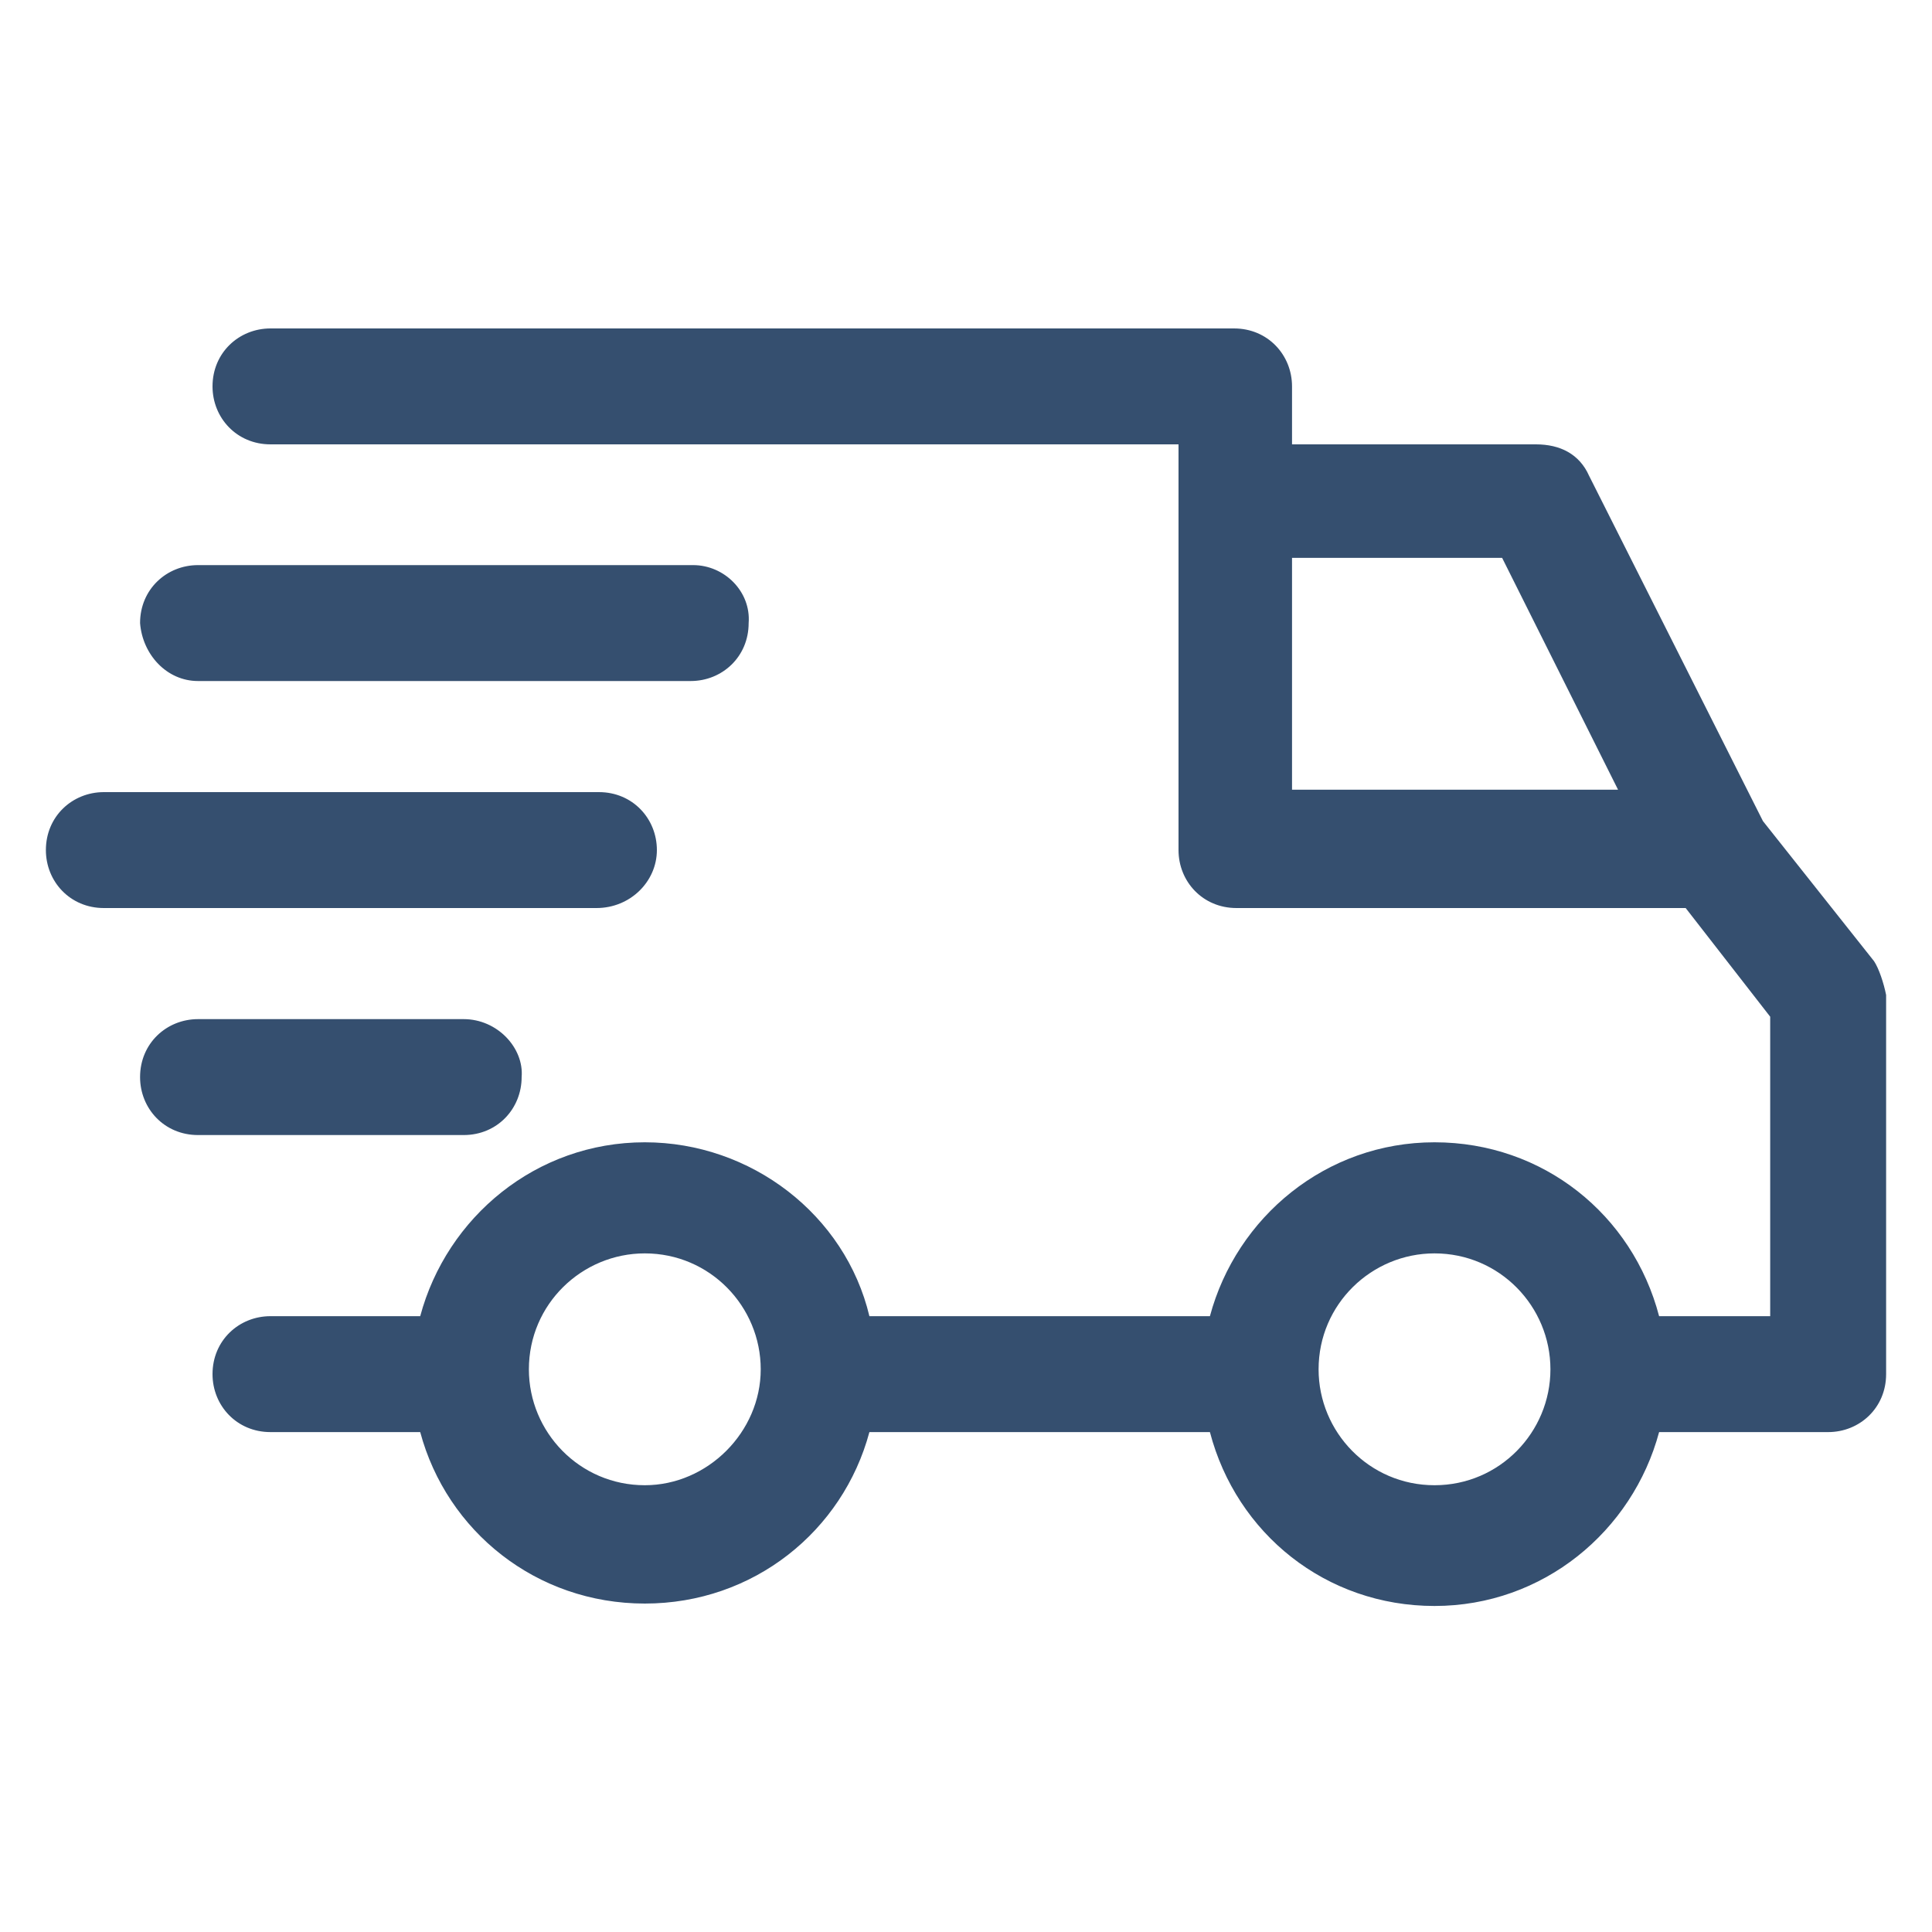 <svg id="_x31__x2C_5" xmlns="http://www.w3.org/2000/svg" viewBox="0 0 80 80"><style>.st0{fill:#354f6f}</style><path class="st0" d="M77.6 39.8L73 34l-7.2-14.3c-.4-.9-1.2-1.3-2.2-1.3H53.5V16c0-1.3-1-2.4-2.4-2.4H11.2c-1.3 0-2.4 1-2.4 2.4 0 1.3 1 2.4 2.4 2.4h37.6v16.8c0 1.3 1 2.4 2.4 2.4h18.6l3.5 4.5v12.4h-4.6c-1.1-4.2-4.8-7.2-9.3-7.2-4.5 0-8.2 3.1-9.3 7.2H36c-1-4.2-4.9-7.2-9.3-7.2-4.5 0-8.2 3.1-9.3 7.2h-6.2c-1.3 0-2.4 1-2.4 2.4 0 1.3 1 2.4 2.4 2.4h6.2c1.1 4.1 4.8 7.1 9.3 7.1 4.5 0 8.2-3 9.3-7.1h14.1c1.1 4.2 4.8 7.2 9.3 7.2 4.5 0 8.2-3.1 9.3-7.2h7c1.3 0 2.4-1 2.4-2.4V41.2c-.1-.5-.3-1.1-.5-1.4zM53.5 23.1h8.7l4.8 9.6H53.5v-9.6zM26.7 61.5c-2.7 0-4.8-2.2-4.8-4.8 0-2.7 2.2-4.8 4.8-4.8 2.7 0 4.8 2.2 4.8 4.8s-2.2 4.8-4.8 4.8zm32.7 0c-2.7 0-4.8-2.2-4.8-4.8 0-2.7 2.2-4.8 4.8-4.8 2.7 0 4.8 2.2 4.8 4.8 0 2.6-2.1 4.8-4.8 4.8z"/><path class="st0" d="M21.6 44.6c.1-1.2-1-2.4-2.4-2.4h-11c-1.3 0-2.4 1-2.4 2.4 0 1.3 1 2.4 2.4 2.4h11c1.4 0 2.4-1.1 2.4-2.4zm5.6-9.4c0-1.3-1-2.4-2.4-2.4H4.3c-1.3 0-2.4 1-2.4 2.4 0 1.3 1 2.4 2.4 2.4h20.4c1.4 0 2.5-1.1 2.5-2.4zm-19-7h20.4c1.3 0 2.4-1 2.4-2.4.1-1.3-1-2.4-2.3-2.4H8.2c-1.3 0-2.4 1-2.4 2.4.1 1.3 1.1 2.4 2.4 2.4z"/></svg>